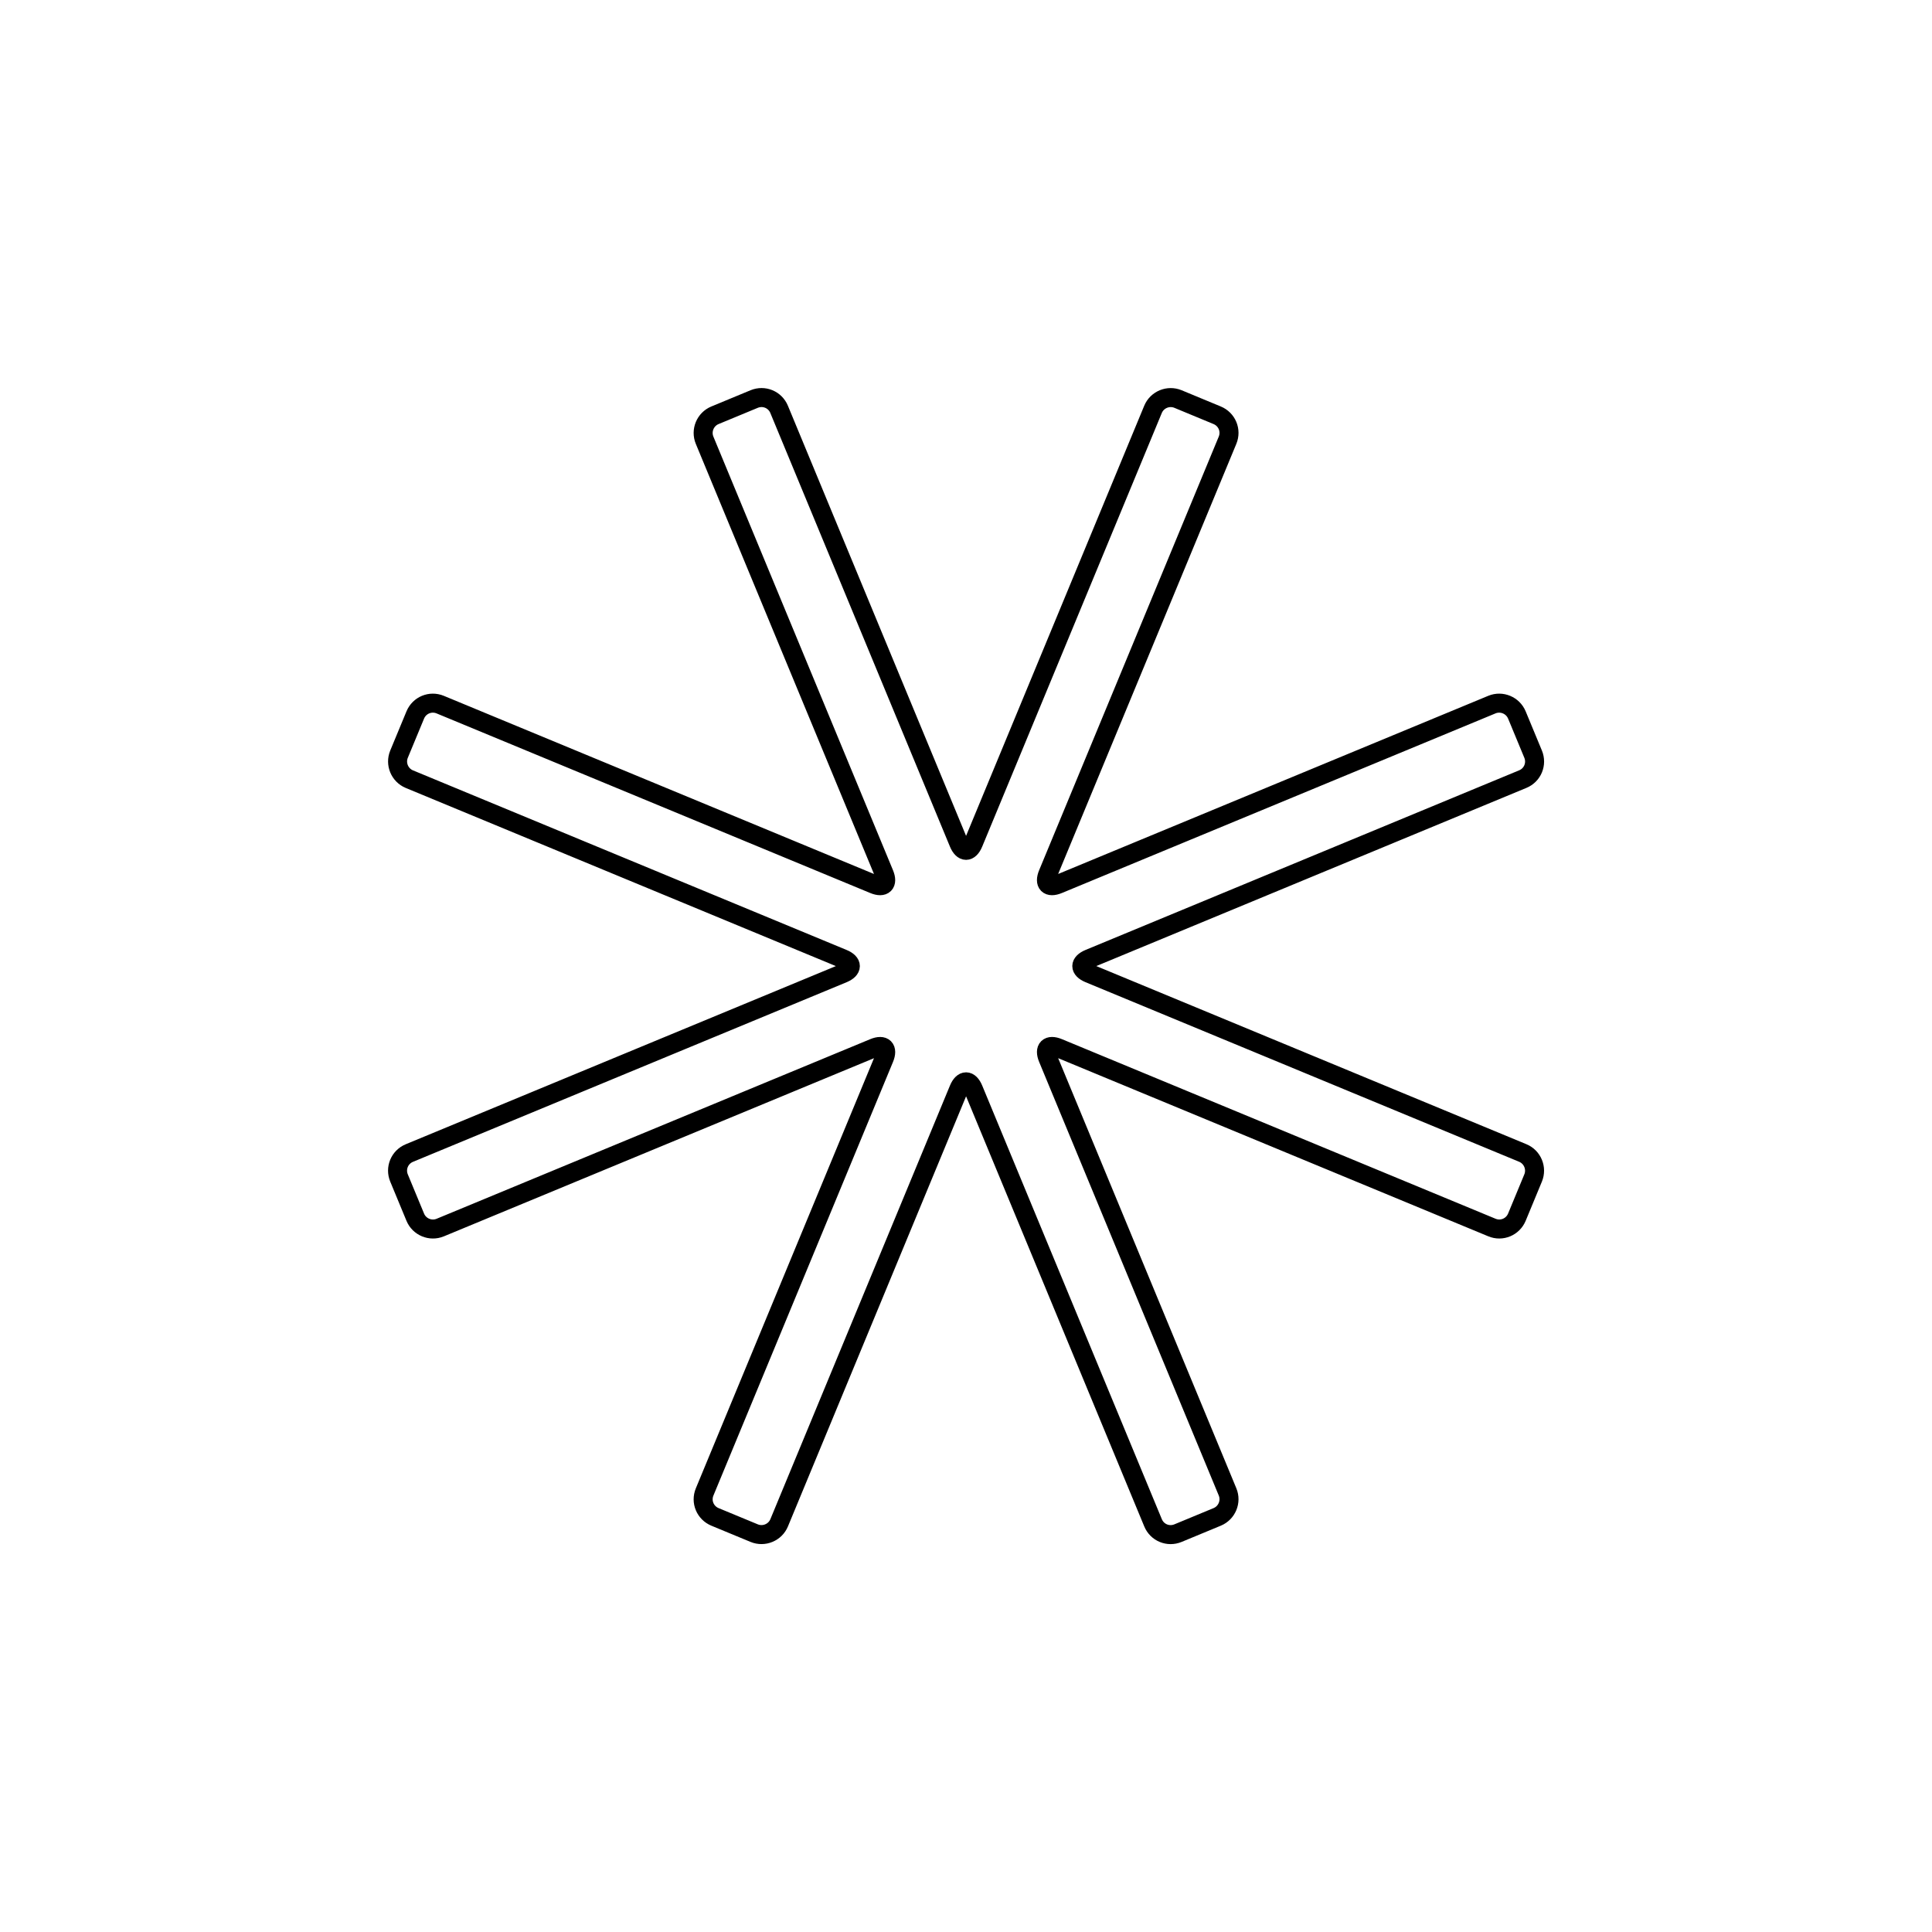 <?xml version="1.0" encoding="UTF-8"?>
<!-- Uploaded to: ICON Repo, www.iconrepo.com, Generator: ICON Repo Mixer Tools -->
<svg width="800px" height="800px" version="1.1" viewBox="144 144 512 512" xmlns="http://www.w3.org/2000/svg">
 <path transform="matrix(4.655 1.928 -1.928 4.655 263.67 70.869)" d="m52.121 43.872c4.46e-4 0.556 0.315 0.692 0.712 0.295l17.456-17.456c0.392-0.392 1.031-0.389 1.422 2.31e-4l1.578 1.578c0.393 0.393 0.398 1.024 4.86e-4 1.421l-17.456 17.456c-0.393 0.394-0.266 0.713 0.295 0.713l24.686-3.62e-4c0.555 1.46e-4 1.005 0.454 1.005 1.006l2.82e-4 2.231c-5.66e-4 0.556-0.443 1.006-1.005 1.006l-24.686 3.62e-4c-0.556 4.47e-4 -0.692 0.315-0.295 0.712l17.456 17.456c0.392 0.392 0.39 1.031-2.31e-4 1.422l-1.578 1.578c-0.393 0.393-1.024 0.398-1.421 4.86e-4l-17.456-17.456c-0.394-0.393-0.712-0.266-0.713 0.295l3.63e-4 24.686c-1.47e-4 0.555-0.454 1.005-1.006 1.005l-2.231 2.82e-4c-0.556-5.67e-4 -1.006-0.443-1.006-1.005l-3.63e-4 -24.686c2.7e-4 -0.557-0.315-0.692-0.712-0.295l-17.456 17.455c-0.393 0.393-1.032 0.39-1.422-2.31e-4l-1.578-1.578c-0.393-0.393-0.397-1.024 2.31e-4 -1.422l17.456-17.455c0.393-0.394 0.266-0.712-0.295-0.713l-24.686 6.6e-5c-0.555 1.5e-4 -1.005-0.454-1.006-1.005l4.34e-4 -2.232c-1.5e-4 -0.555 0.443-1.006 1.005-1.006l24.686-6.6e-5c0.557 2.69e-4 0.692-0.315 0.295-0.712l-17.455-17.456c-0.393-0.393-0.39-1.032 2.31e-4 -1.422l1.578-1.578c0.393-0.393 1.024-0.398 1.422 2.31e-4l17.455 17.456c0.394 0.393 0.713 0.266 0.713-0.295l-6.6e-5 -24.686c-1.5e-4 -0.555 0.454-1.005 1.005-1.006l2.232 4.35e-4c0.555-1.5e-4 1.006 0.443 1.006 1.005z" fill="none" stroke="#000000"/>
</svg>
